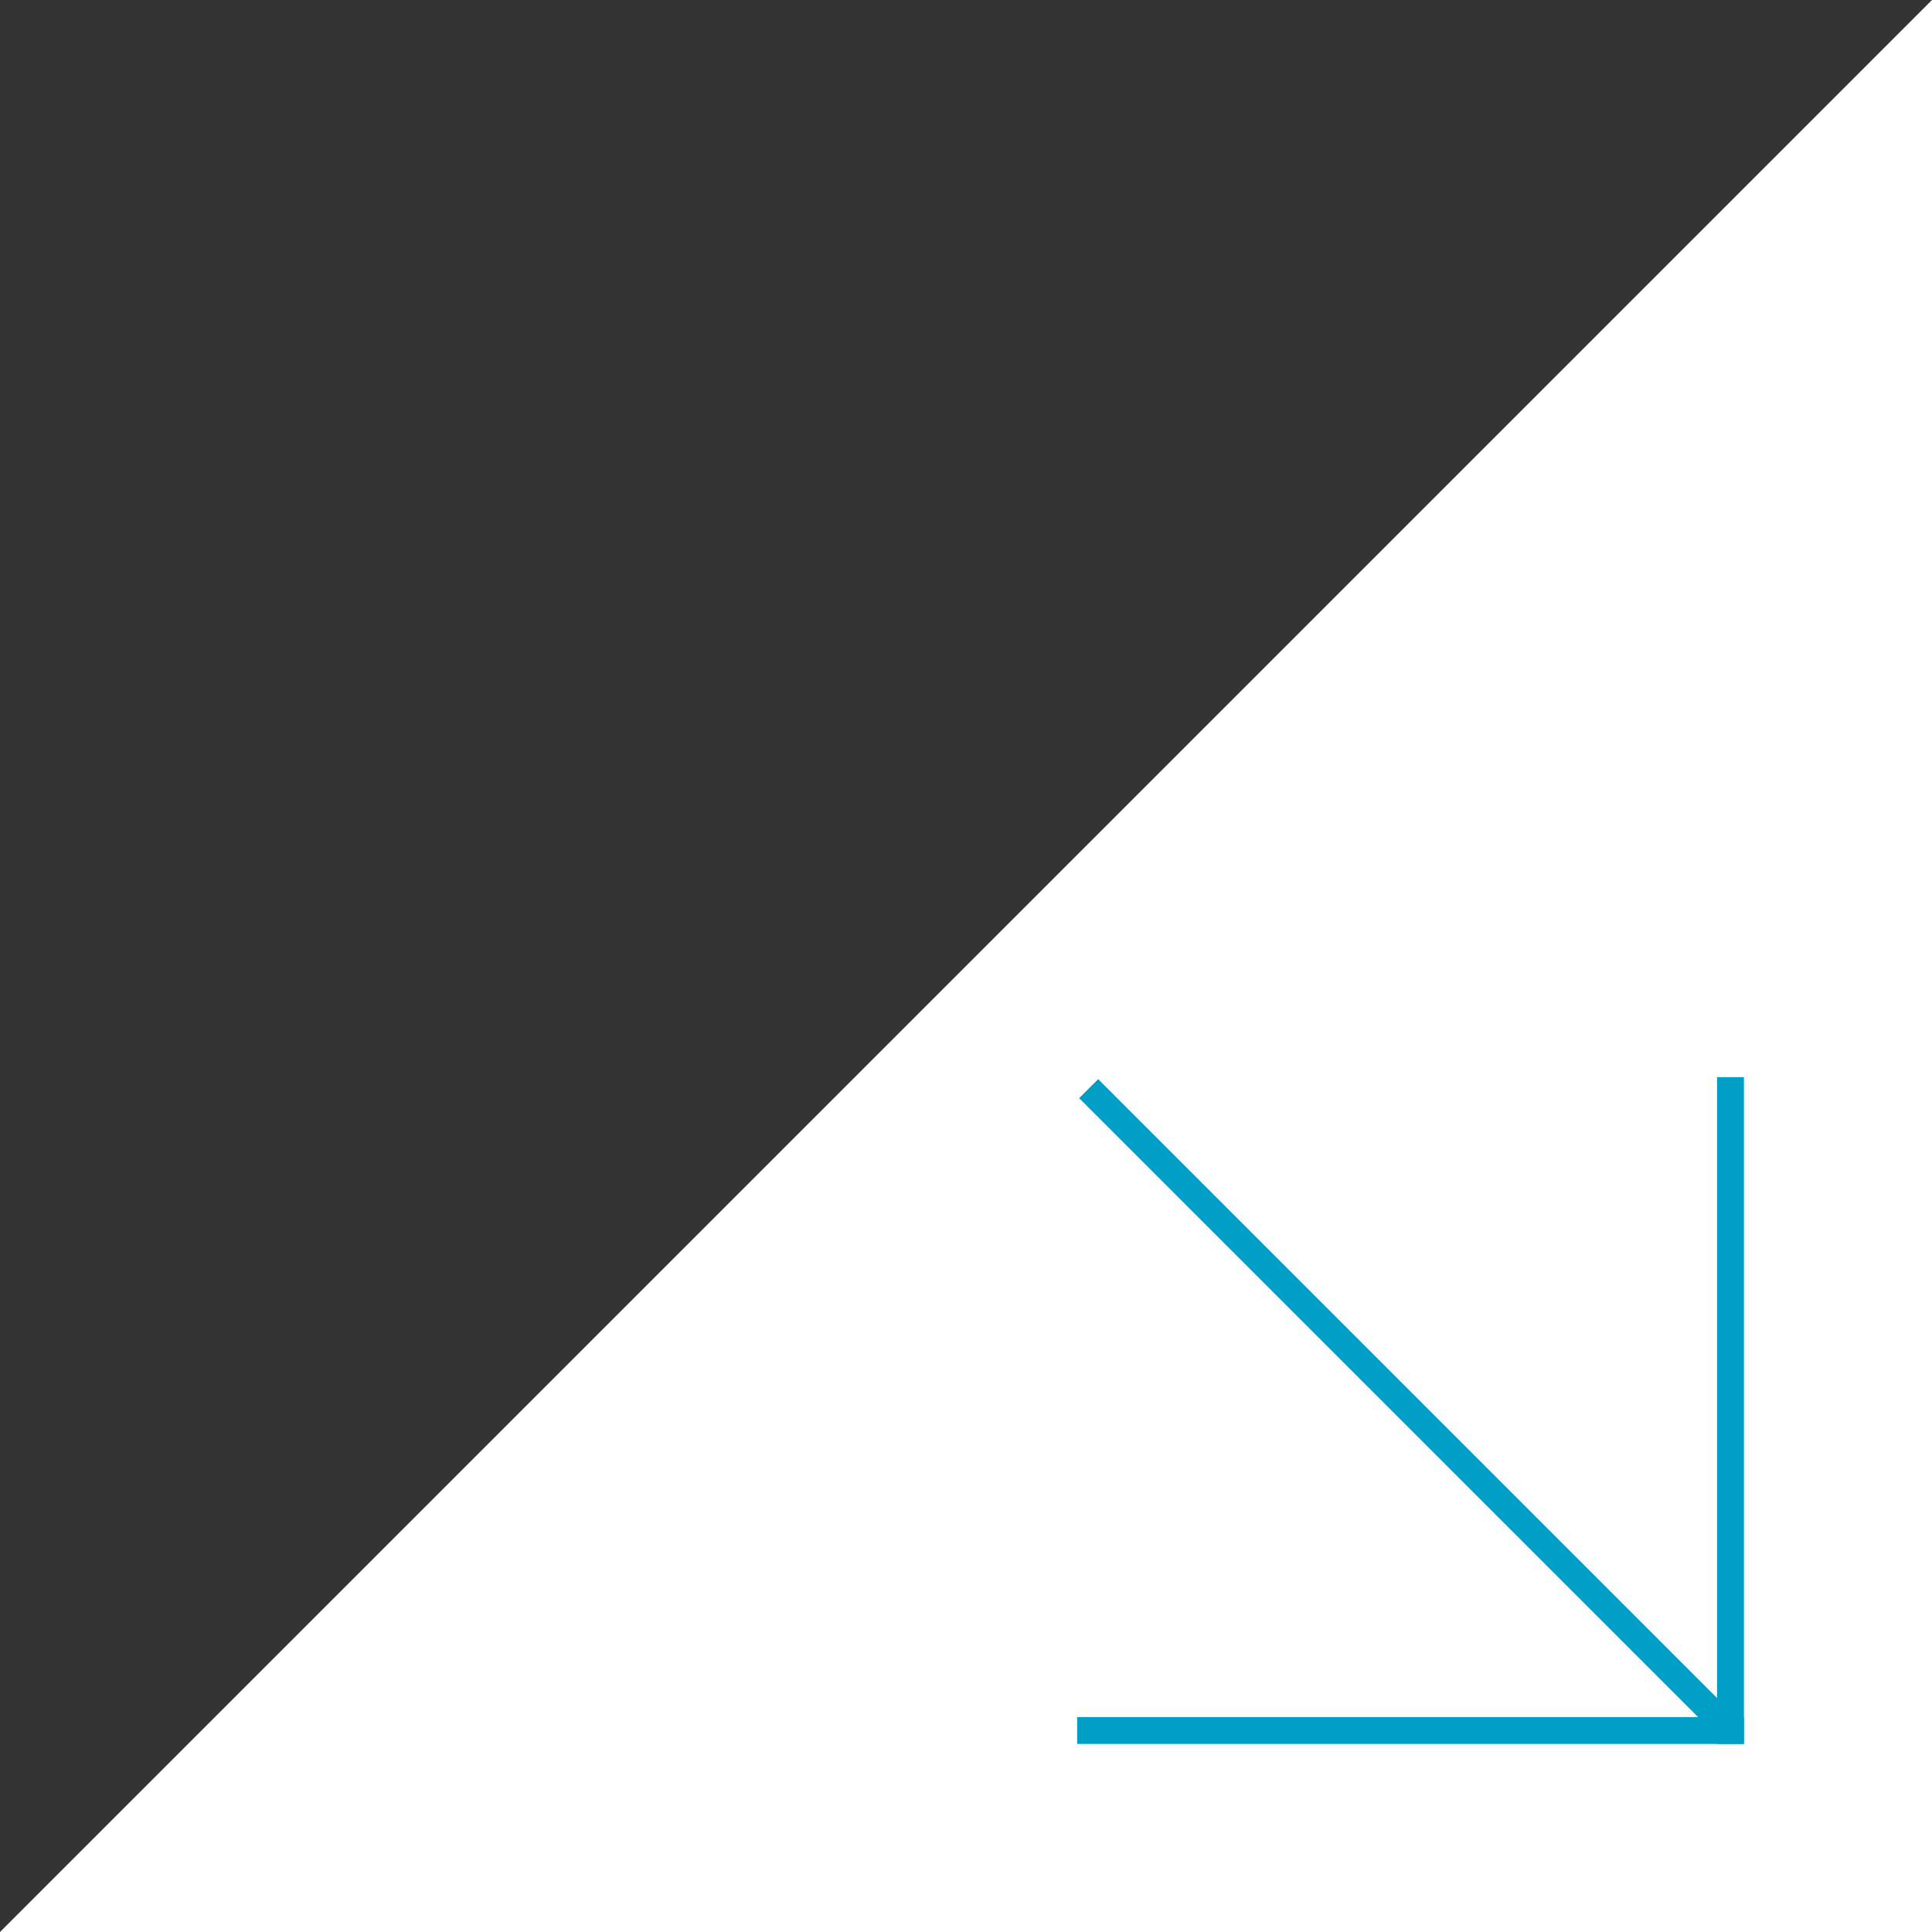 <svg width="113" height="113" viewBox="0 0 113 113" fill="none" xmlns="http://www.w3.org/2000/svg">
<rect x="0" y="0" width="113" height="113" fill="#333333" stroke="none"/>
<path d="M113 0V113H0L113 0Z" fill="white"/>
<rect x="101.445" y="100.333" width="1.571" height="52.63" transform="rotate(135 101.445 100.333)" fill="#009DC5"/>
<rect x="102" y="100.429" width="1.571" height="39" transform="rotate(90 102 100.429)" fill="#009DC5"/>
<rect x="102" y="102" width="1.571" height="39" transform="rotate(-180 102 102)" fill="#009DC5"/>
</svg>
